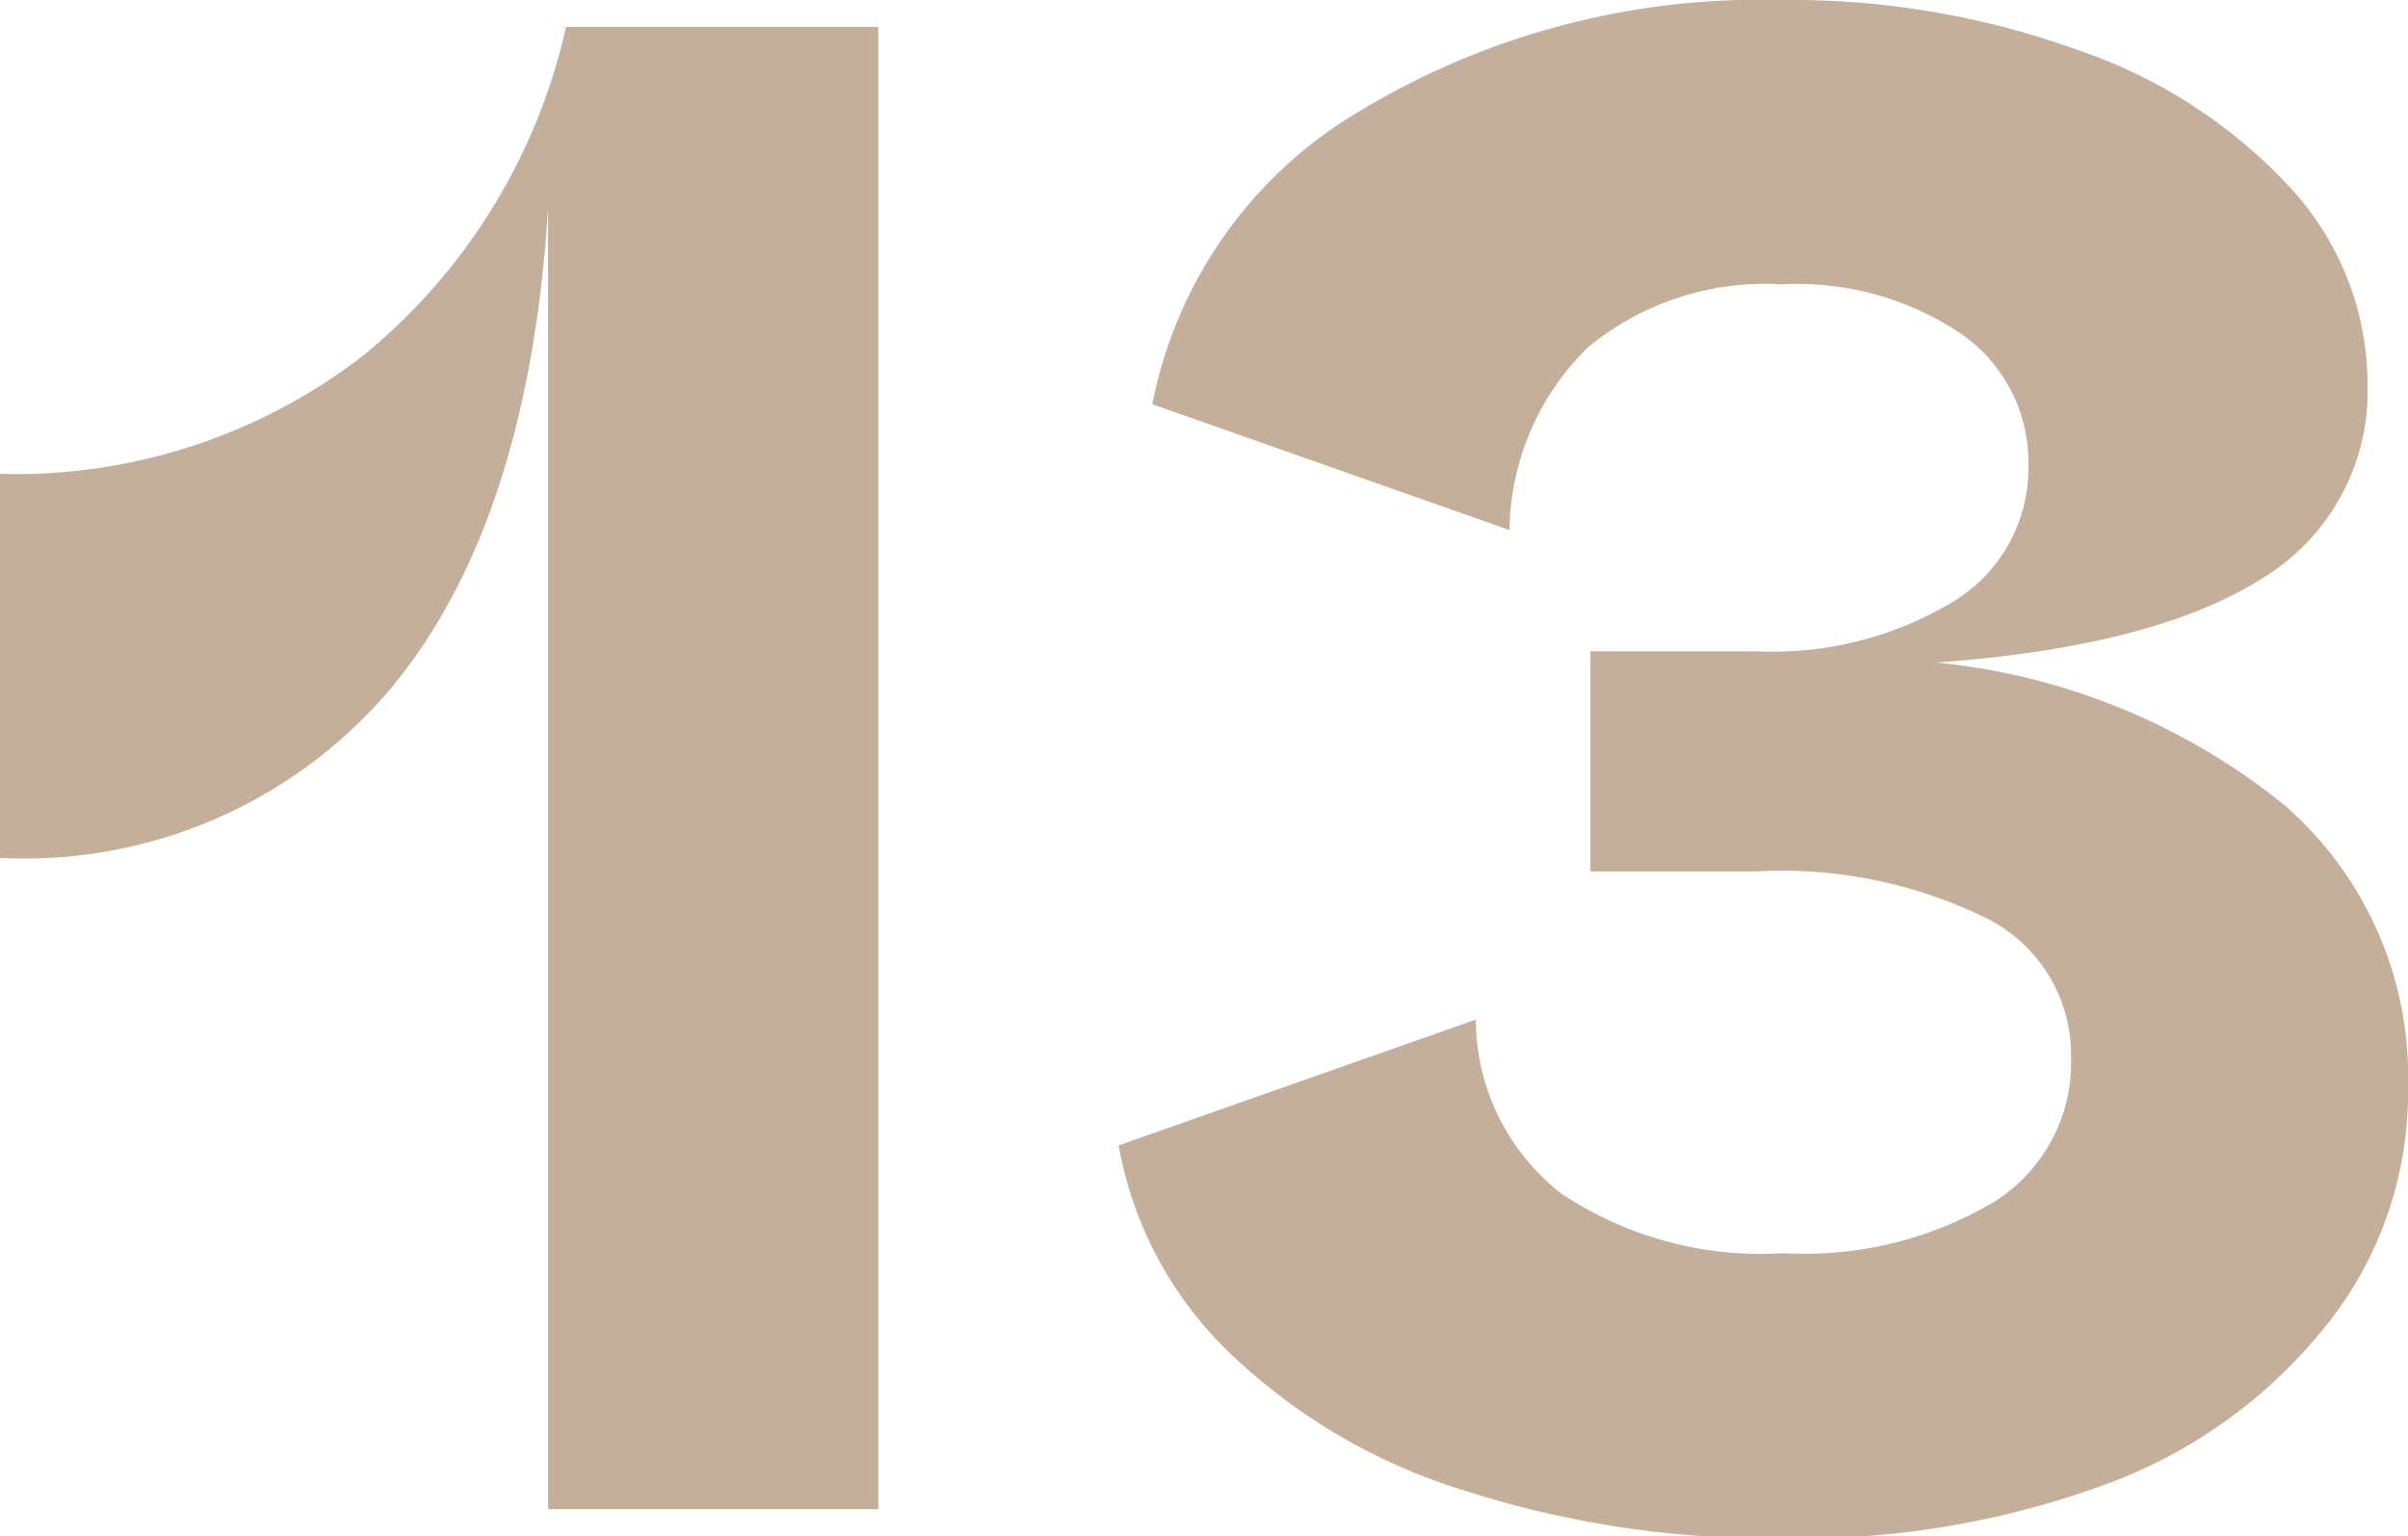 <svg xmlns="http://www.w3.org/2000/svg" viewBox="0 0 53.6 34.2"><defs><style>.cls-1{fill:#c4b09a;}</style></defs><g id="レイヤー_2" data-name="レイヤー 2"><g id="_2nd_layer" data-name="2nd layer"><g id="_13" data-name="13"><path class="cls-1" d="M19.55.6v33H12.2V4.65q-.45,7.1-3.58,10.77A10.67,10.67,0,0,1,0,19.1V10.55A12.65,12.65,0,0,0,8.08,7.92,13.16,13.16,0,0,0,12.6.6Z"/><path class="cls-1" d="M50.82,17.9a8,8,0,0,1,2.78,6.3,8.28,8.28,0,0,1-1.75,5.22A11.2,11.2,0,0,1,47,33a19.76,19.76,0,0,1-7.3,1.25,22.27,22.27,0,0,1-7.15-1.08,13.07,13.07,0,0,1-5.2-3.07,8.46,8.46,0,0,1-2.45-4.6l7.95-2.8a4.93,4.93,0,0,0,1.9,3.87,8,8,0,0,0,4.95,1.33,8.27,8.27,0,0,0,4.7-1.15,3.66,3.66,0,0,0,1.7-3.2,3.4,3.4,0,0,0-1.83-3.08,10.32,10.32,0,0,0-5.17-1.07h-3.7V14.5h3.7a7.77,7.77,0,0,0,4.4-1.12,3.47,3.47,0,0,0,1.65-3,3.48,3.48,0,0,0-1.5-2.95,6.55,6.55,0,0,0-4-1.1,6.2,6.2,0,0,0-4.3,1.4A5.79,5.79,0,0,0,33.6,11.8L25.65,9a9.74,9.74,0,0,1,4.62-6.53A17.24,17.24,0,0,1,39.65,0a18.8,18.8,0,0,1,6.62,1.12A11.46,11.46,0,0,1,51,4.2a6.47,6.47,0,0,1,1.7,4.35,4.87,4.87,0,0,1-2.35,4.33c-1.57,1-4,1.64-7.25,1.87A14.58,14.58,0,0,1,50.82,17.9Z"/></g></g></g></svg>